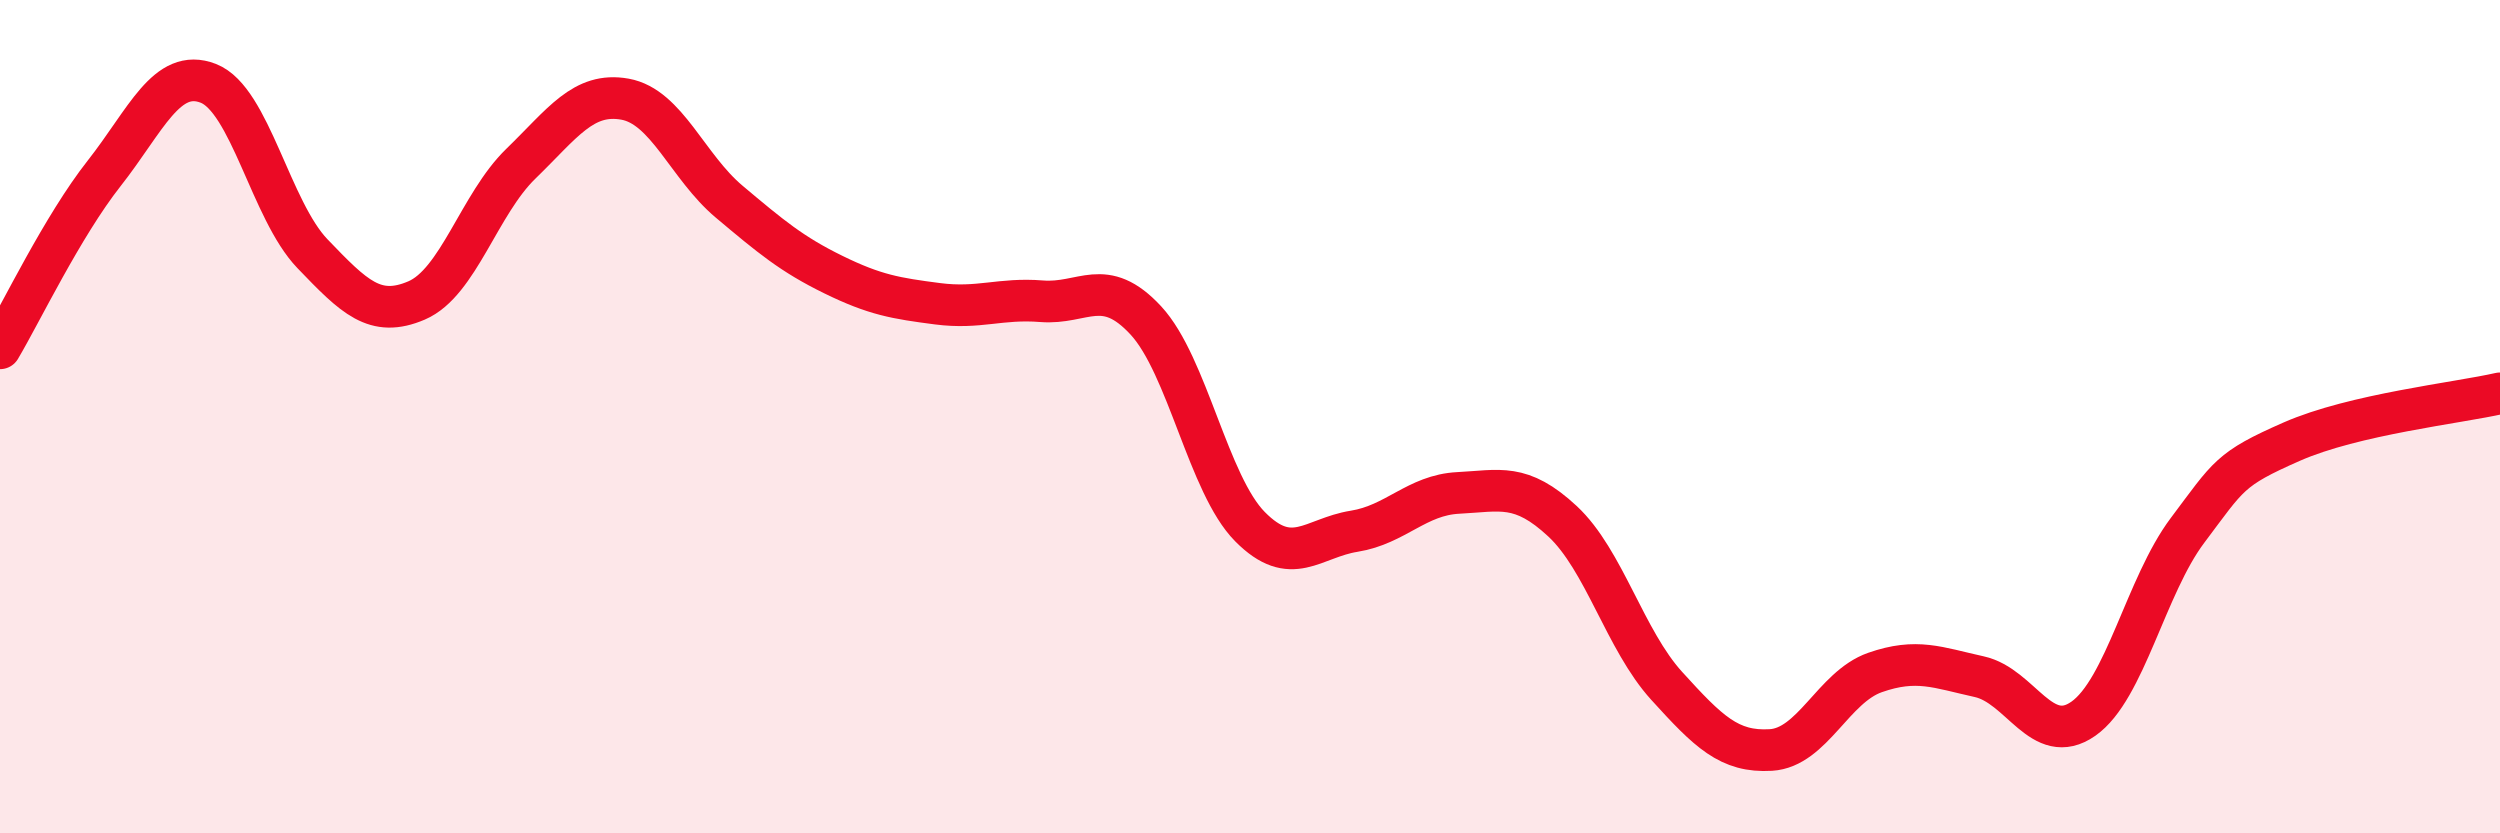 
    <svg width="60" height="20" viewBox="0 0 60 20" xmlns="http://www.w3.org/2000/svg">
      <path
        d="M 0,8.36 C 0.5,7.52 1.5,5.43 2.5,4.16 C 3.5,2.89 4,1.61 5,2 C 6,2.39 6.5,5.05 7.5,6.09 C 8.5,7.13 9,7.64 10,7.21 C 11,6.78 11.5,4.9 12.5,3.93 C 13.5,2.96 14,2.2 15,2.38 C 16,2.56 16.5,4 17.5,4.84 C 18.5,5.68 19,6.1 20,6.59 C 21,7.08 21.5,7.16 22.5,7.29 C 23.5,7.42 24,7.15 25,7.23 C 26,7.31 26.5,6.61 27.5,7.69 C 28.5,8.77 29,11.63 30,12.64 C 31,13.65 31.5,12.91 32.5,12.75 C 33.5,12.59 34,11.88 35,11.83 C 36,11.78 36.5,11.58 37.5,12.51 C 38.5,13.44 39,15.36 40,16.46 C 41,17.56 41.5,18.06 42.5,18 C 43.5,17.94 44,16.49 45,16.14 C 46,15.79 46.5,16.02 47.5,16.24 C 48.5,16.46 49,17.95 50,17.25 C 51,16.55 51.5,14.06 52.5,12.73 C 53.5,11.4 53.5,11.26 55,10.6 C 56.5,9.94 59,9.67 60,9.44L60 20L0 20Z"
        fill="#EB0A25"
        opacity="0.1"
        stroke-linecap="round"
        stroke-linejoin="round"
      />
      <path
        d="M 0,8.36 C 0.5,7.52 1.5,5.43 2.5,4.16 C 3.5,2.89 4,1.61 5,2 C 6,2.39 6.5,5.05 7.5,6.09 C 8.5,7.13 9,7.64 10,7.21 C 11,6.78 11.5,4.9 12.5,3.93 C 13.5,2.96 14,2.2 15,2.38 C 16,2.56 16.5,4 17.5,4.84 C 18.5,5.68 19,6.1 20,6.59 C 21,7.08 21.5,7.16 22.5,7.29 C 23.5,7.42 24,7.15 25,7.23 C 26,7.31 26.5,6.61 27.5,7.69 C 28.5,8.77 29,11.63 30,12.64 C 31,13.65 31.5,12.91 32.5,12.75 C 33.5,12.59 34,11.88 35,11.83 C 36,11.78 36.5,11.58 37.5,12.51 C 38.5,13.44 39,15.36 40,16.46 C 41,17.56 41.5,18.06 42.5,18 C 43.5,17.94 44,16.49 45,16.14 C 46,15.79 46.5,16.02 47.5,16.24 C 48.5,16.46 49,17.95 50,17.25 C 51,16.55 51.5,14.06 52.5,12.73 C 53.5,11.4 53.5,11.26 55,10.6 C 56.5,9.94 59,9.67 60,9.44"
        stroke="#EB0A25"
        stroke-width="1"
        fill="none"
        stroke-linecap="round"
        stroke-linejoin="round"
      />
    </svg>
  